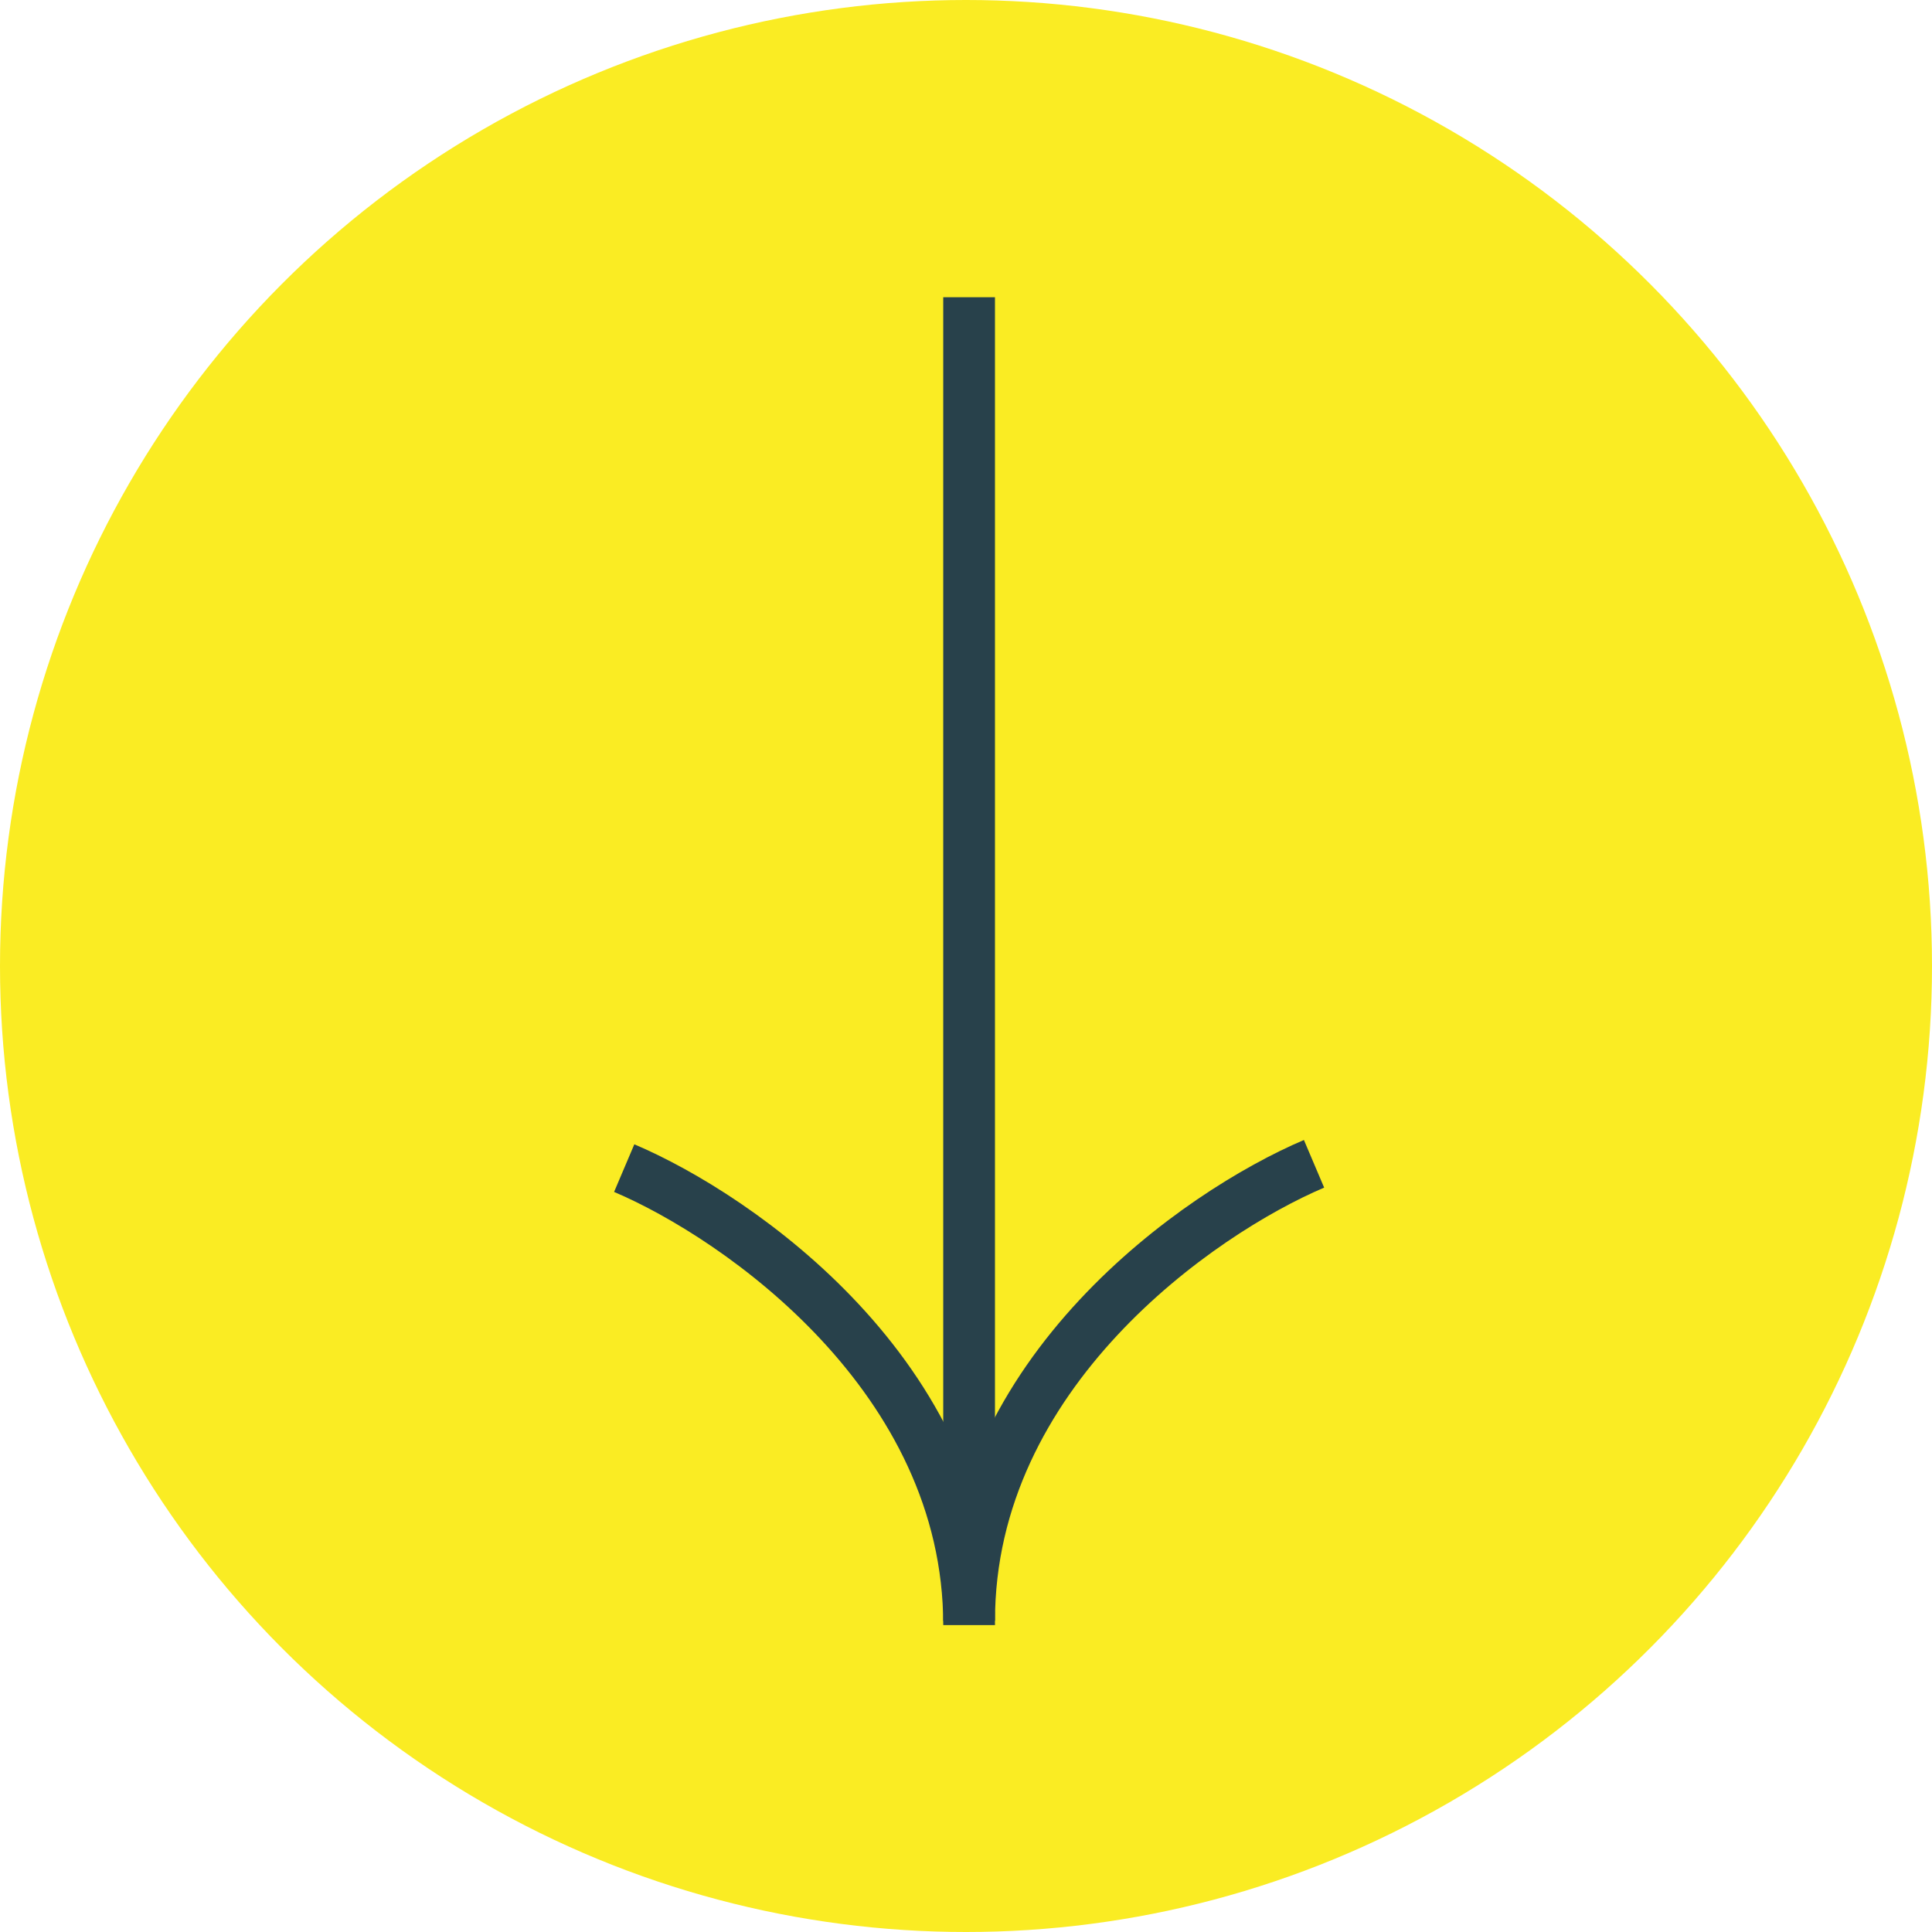 <svg xmlns="http://www.w3.org/2000/svg" width="78" height="78" viewBox="0 0 78 78" fill="none"><circle cx="39" cy="39" r="39" fill="#FAEC23"></circle><path d="M25.201 47.16C29.843 49.133 39.126 55.584 39.126 65.61" stroke="#28414B" stroke-width="2.089"></path><path d="M53.051 46.986C48.409 48.958 39.126 55.41 39.126 65.436" stroke="#28414B" stroke-width="2.089"></path><path d="M39.125 12V64.566" stroke="#28414B" stroke-width="2.089"></path></svg>